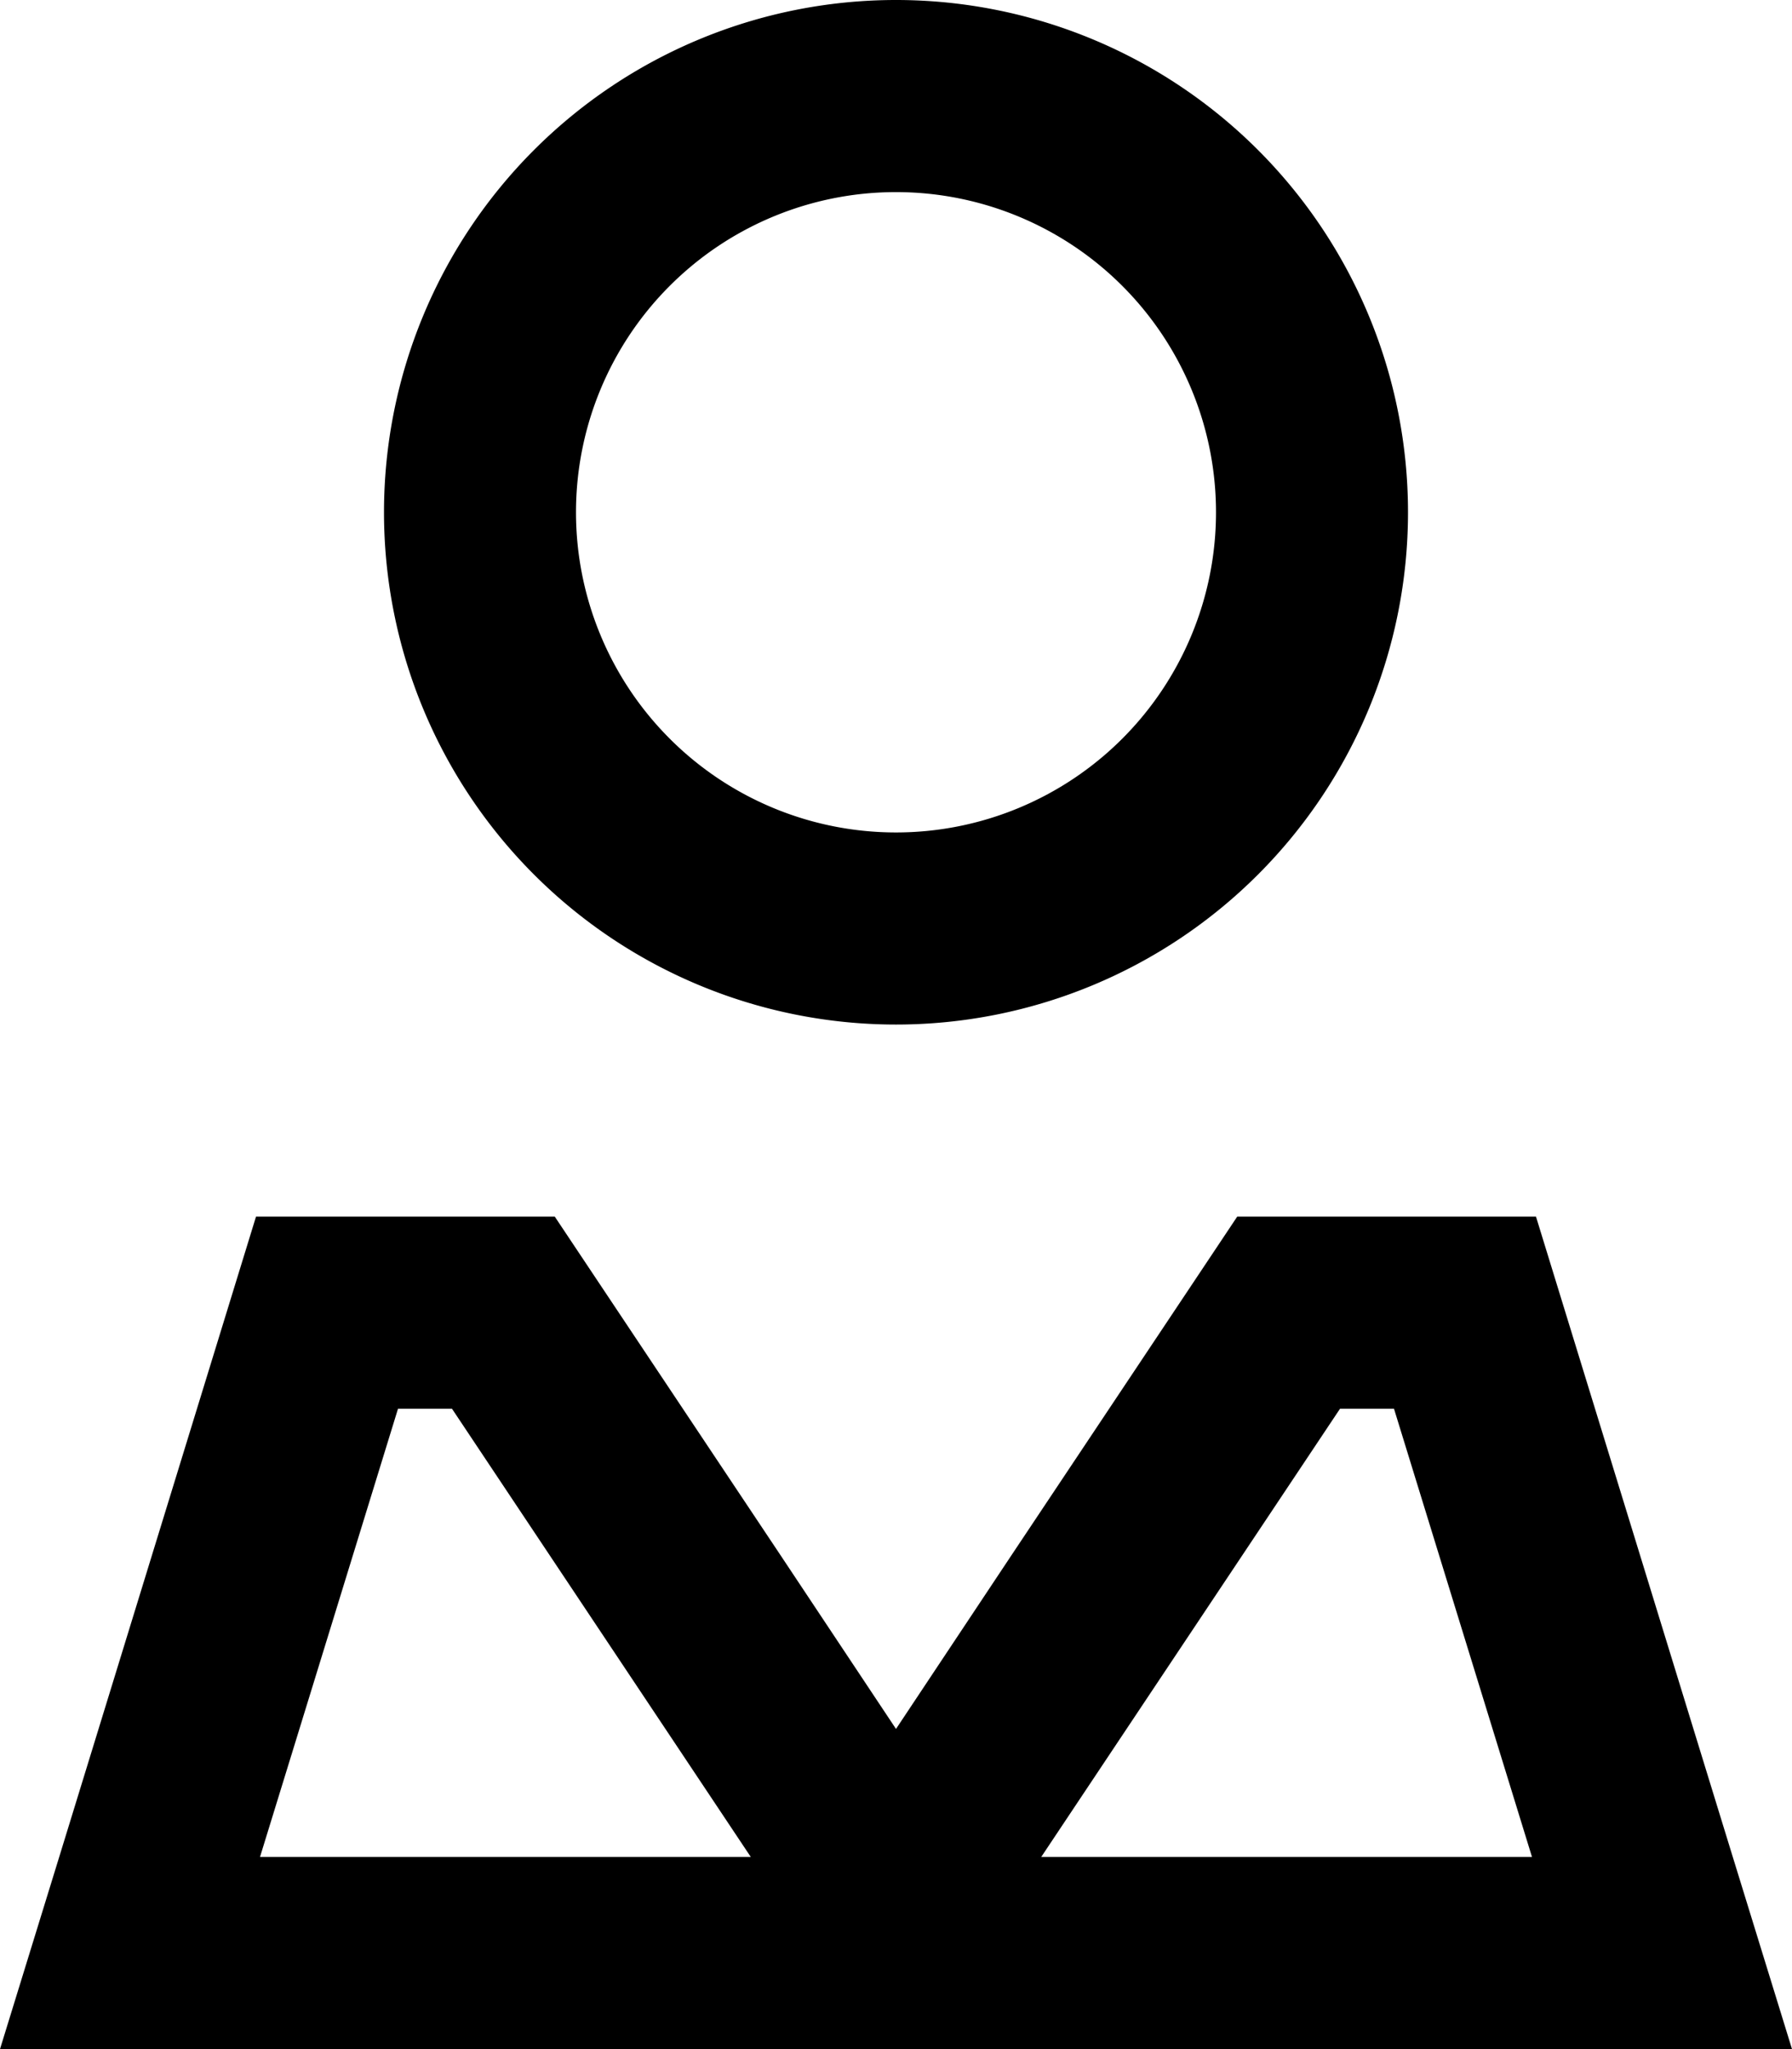 <svg xmlns="http://www.w3.org/2000/svg" viewBox="0 0 448 512"><!--! Font Awesome Pro 6.5.1 by @fontawesome - https://fontawesome.com License - https://fontawesome.com/license (Commercial License) Copyright 2023 Fonticons, Inc. --><path d="M224 48a80 80 0 1 1 0 160 80 80 0 1 1 0-160zM96 128a128 128 0 1 0 256 0A128 128 0 1 0 96 128zm88.1 330.6l3.6 5.4H65L99.5 352H113l71.1 106.6zM219.6 512h8.7H397.8 448l-14.8-48L384 304H309.3l-56.5 84.7L224 432l-28.8-43.3L138.7 304H64L14.8 464 0 512H50.2 219.6zm40.7-48l3.6-5.4L335 352h13.5L383 464H260.4z"/></svg>